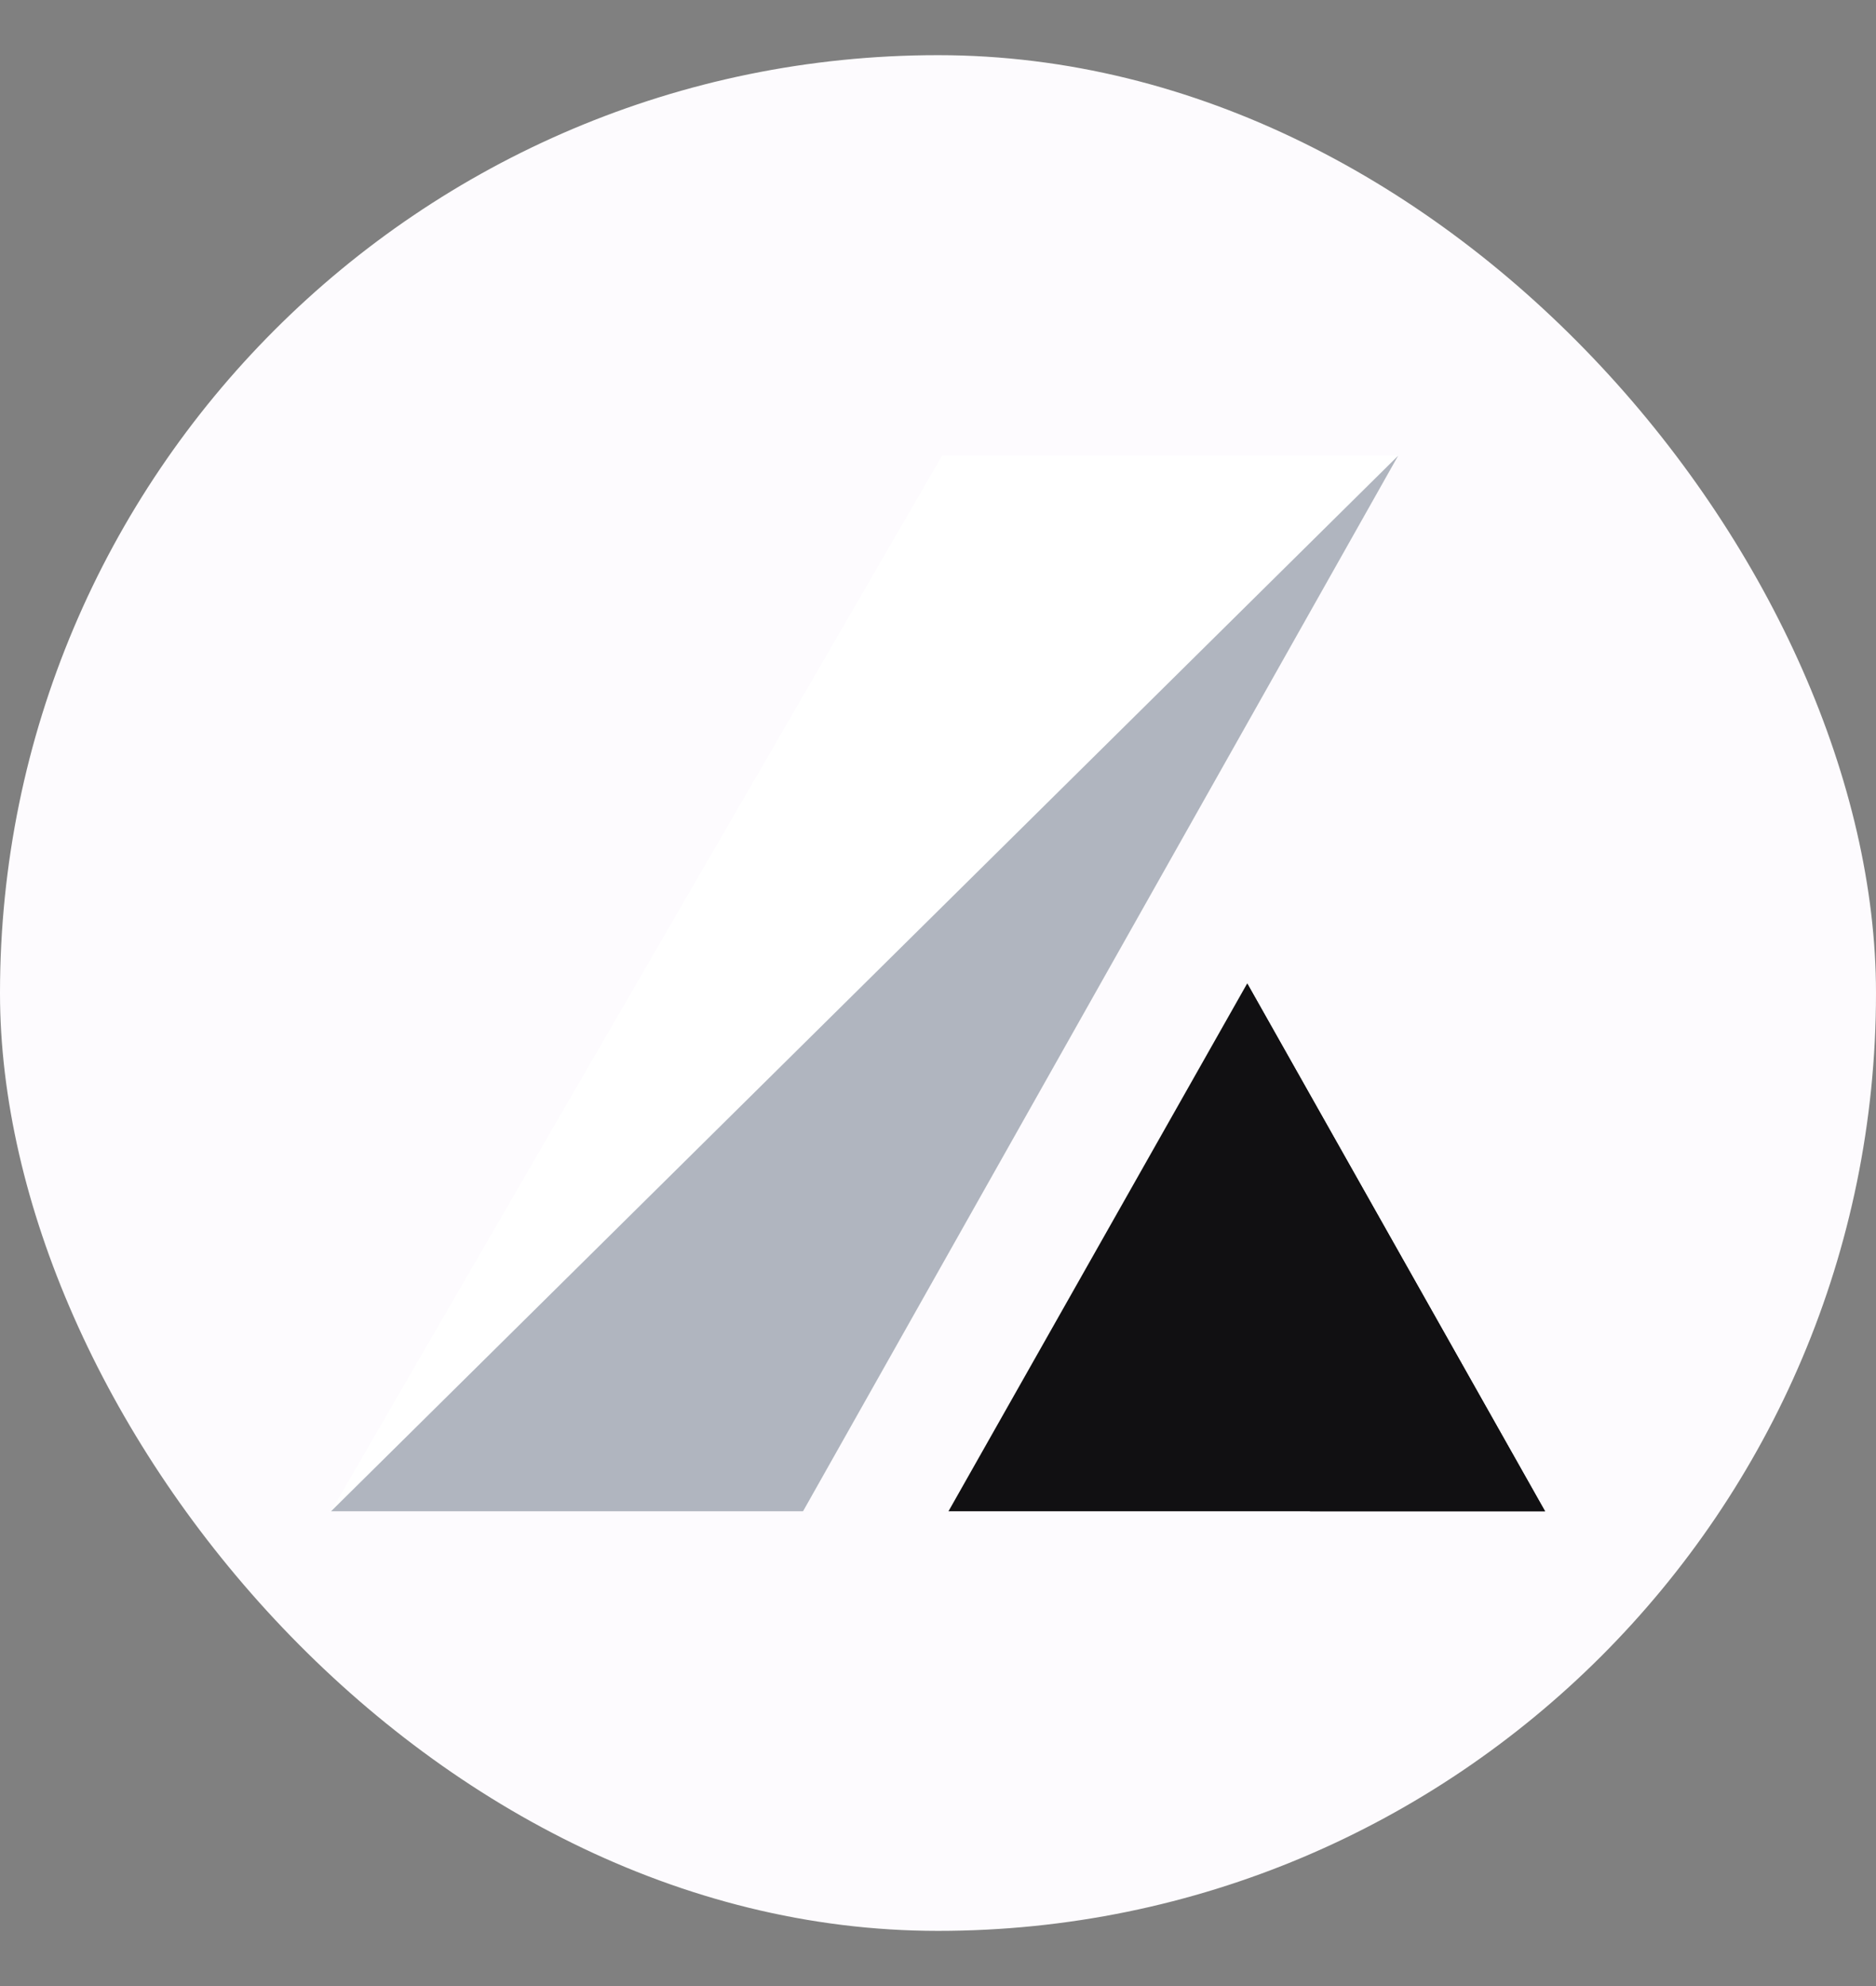 <svg width="17" height="18" viewBox="0 0 17 18" fill="none" xmlns="http://www.w3.org/2000/svg">
<rect x="0" y="0" width="17" height="18" fill="#808080" stroke="none"/>
<g id="Frame 12138315">
<g clip-path="url(#clip0_240_5140)">
<g id="Group 338884">
<rect id="Rectangle 22" y="0.5" width="17" height="17" rx="8.5" fill="#FDFBFE"/>
<g id="logoIcon_onLightMode">
<path id="Path 1" d="M8.537 4.13L3 13.697H7.277L12.671 4.13H8.537Z" fill="white"/>
<path id="Path 2" d="M12.67 4.13L3 13.697H7.277L12.67 4.13Z" fill="#B0B5BF"/>
<g id="Group 516">
<path id="Path 3" d="M8.595 13.697H14.001L11.302 8.913L8.595 13.697Z" fill="#111012"/>
<path id="Path 4" d="M11.871 13.697H14.001L11.302 8.913L11.871 13.697Z" fill="#111012"/>
</g>
</g>
</g>
</g>
</g>
<defs>
<clipPath id="clip0_240_5140">
<rect y="0.5" width="17" height="17" rx="5" fill="white"/>
</clipPath>
</defs>
</svg>
